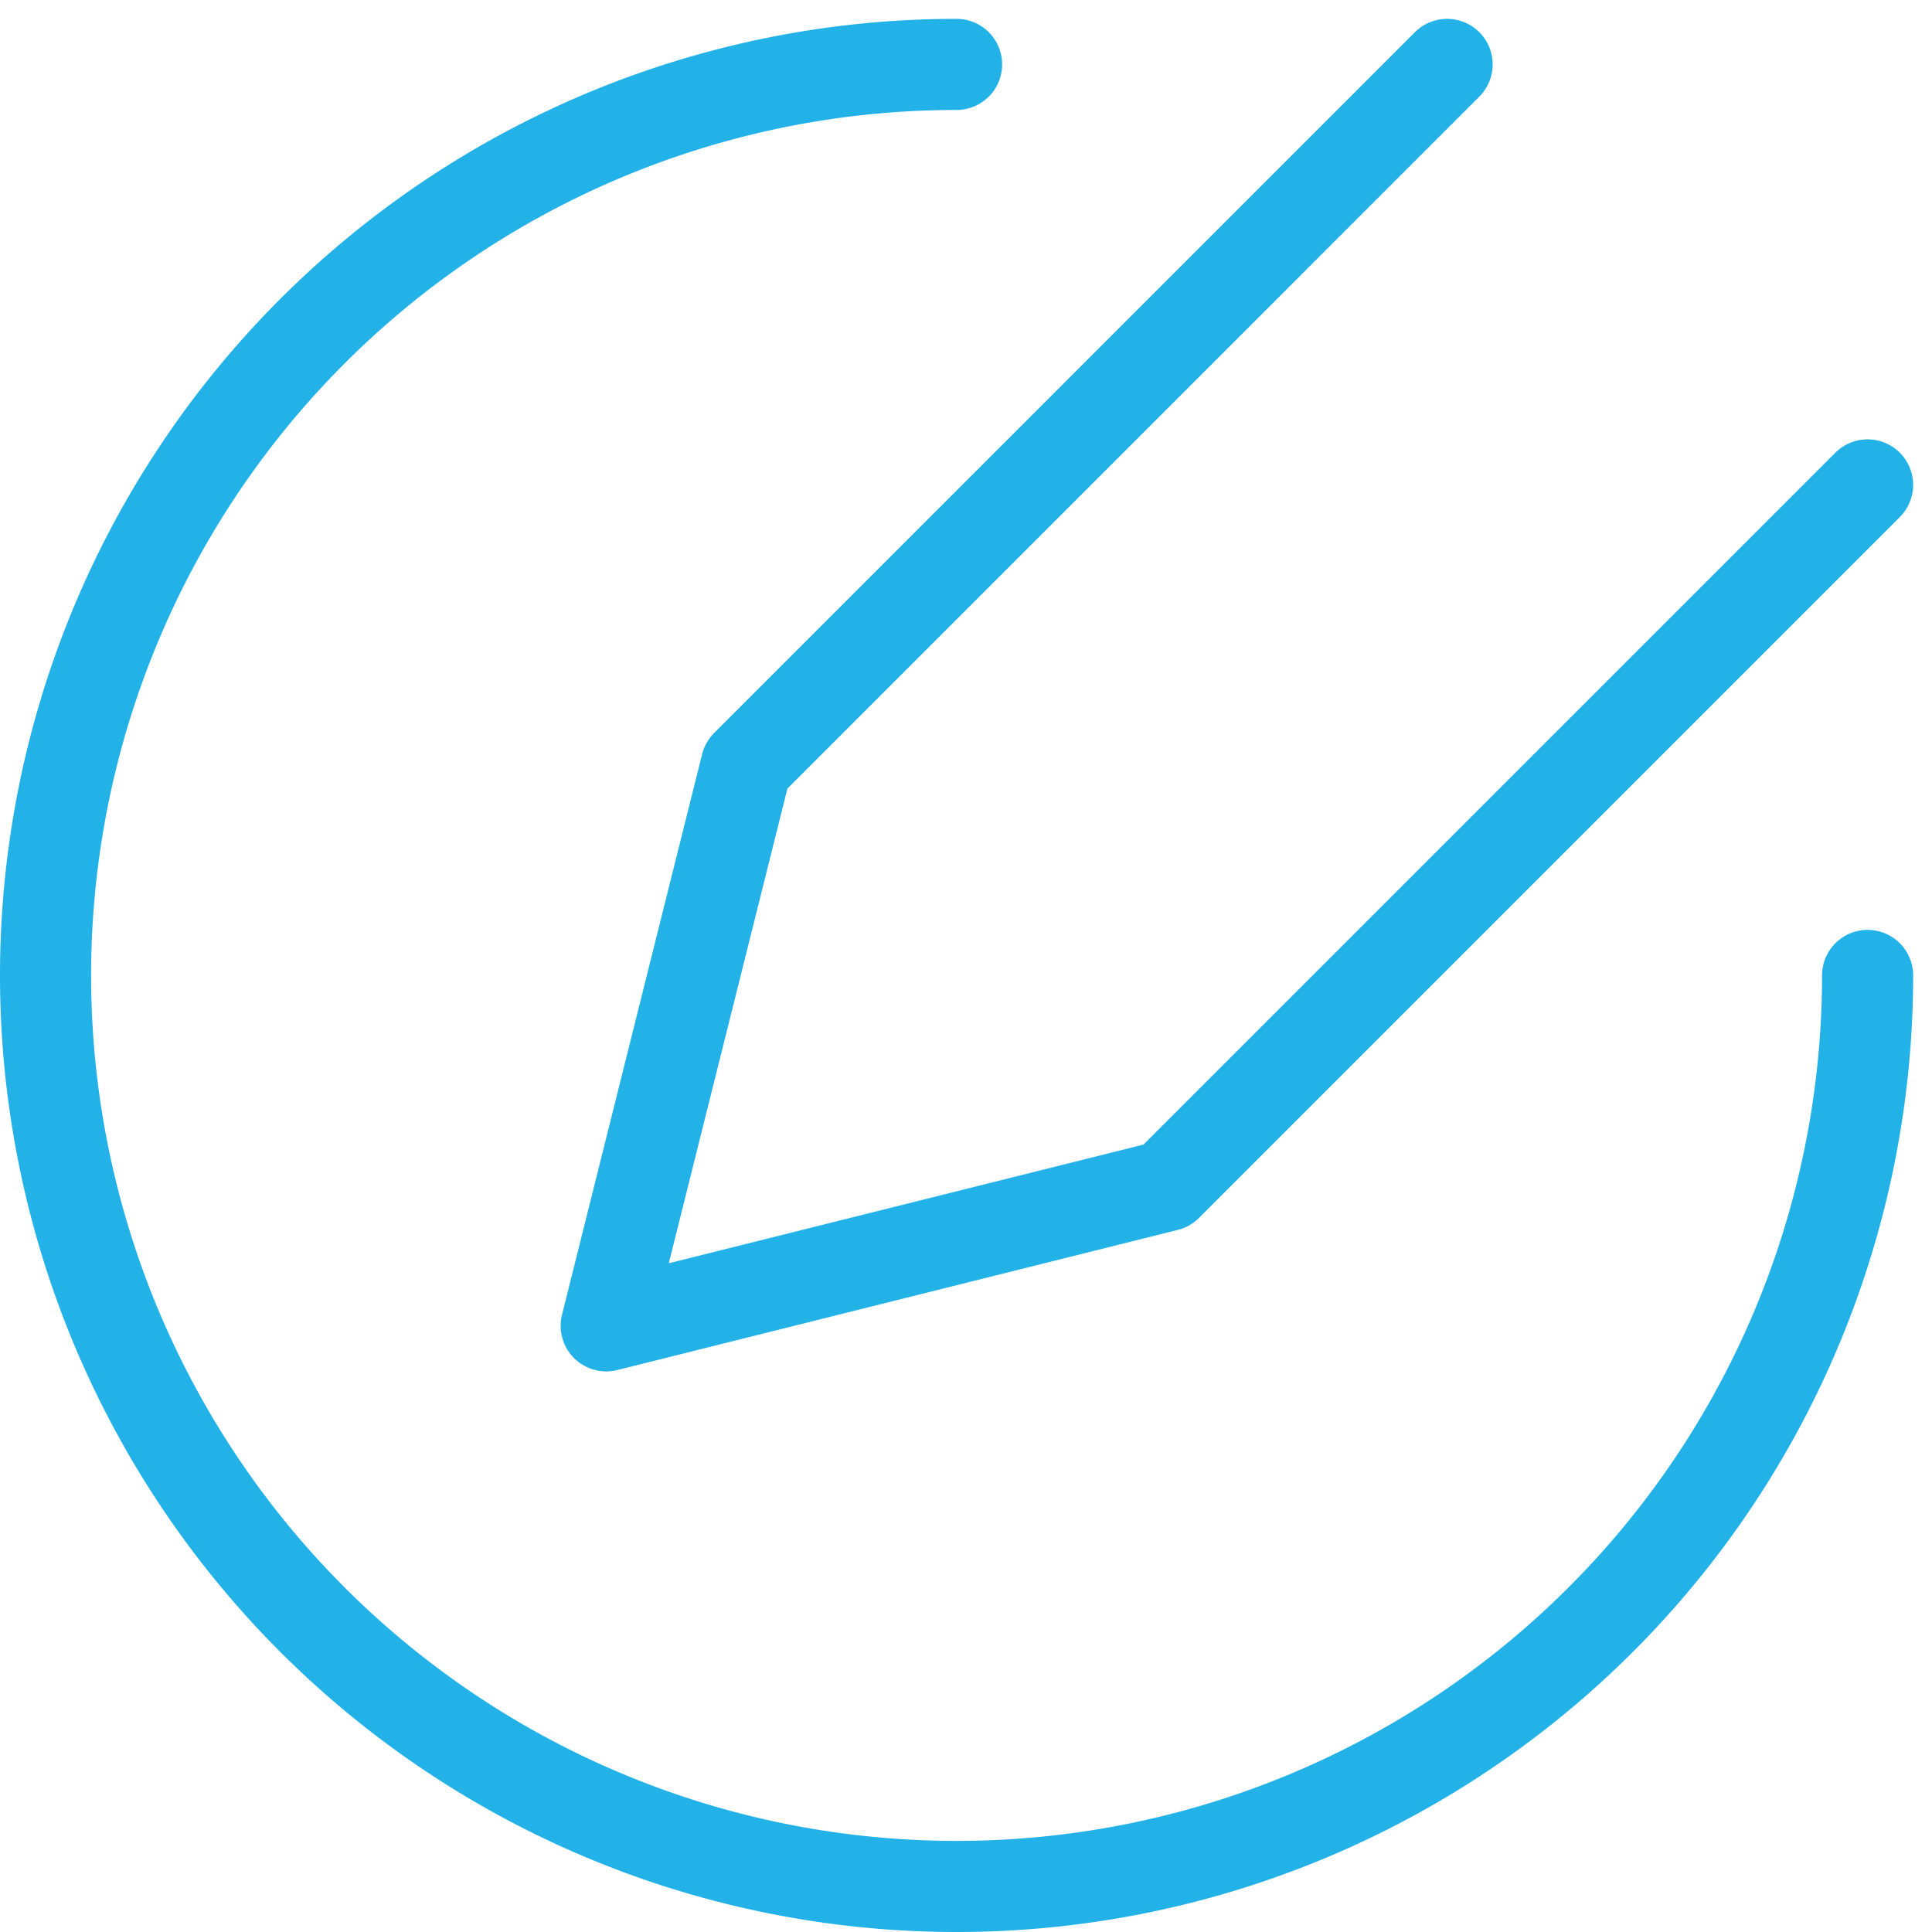<svg xmlns="http://www.w3.org/2000/svg" width="42.414" height="42.414" viewBox="0 0 42.414 42.414">
  <g id="Group_821" data-name="Group 821" transform="translate(-0.714 -0.3)">
    <g id="Group_820" data-name="Group 820" transform="translate(1.714 1.714)">
      <path id="Path_384" data-name="Path 384" d="M41.714,21.714a20,20,0,1,1-20-20" transform="translate(-1.714 -1.714)" fill="none" stroke="#22b2e8" stroke-linecap="round" stroke-linejoin="round" stroke-width="2"/>
      <path id="Path_385" data-name="Path 385" d="M33.89,1.714,18.505,17.1,15.429,29.407,27.736,26.33,43.121,10.945" transform="translate(-3.121 -1.714)" fill="none" stroke="#22b2e8" stroke-linecap="round" stroke-linejoin="round" stroke-width="2"/>
    </g>
  </g>
</svg>
